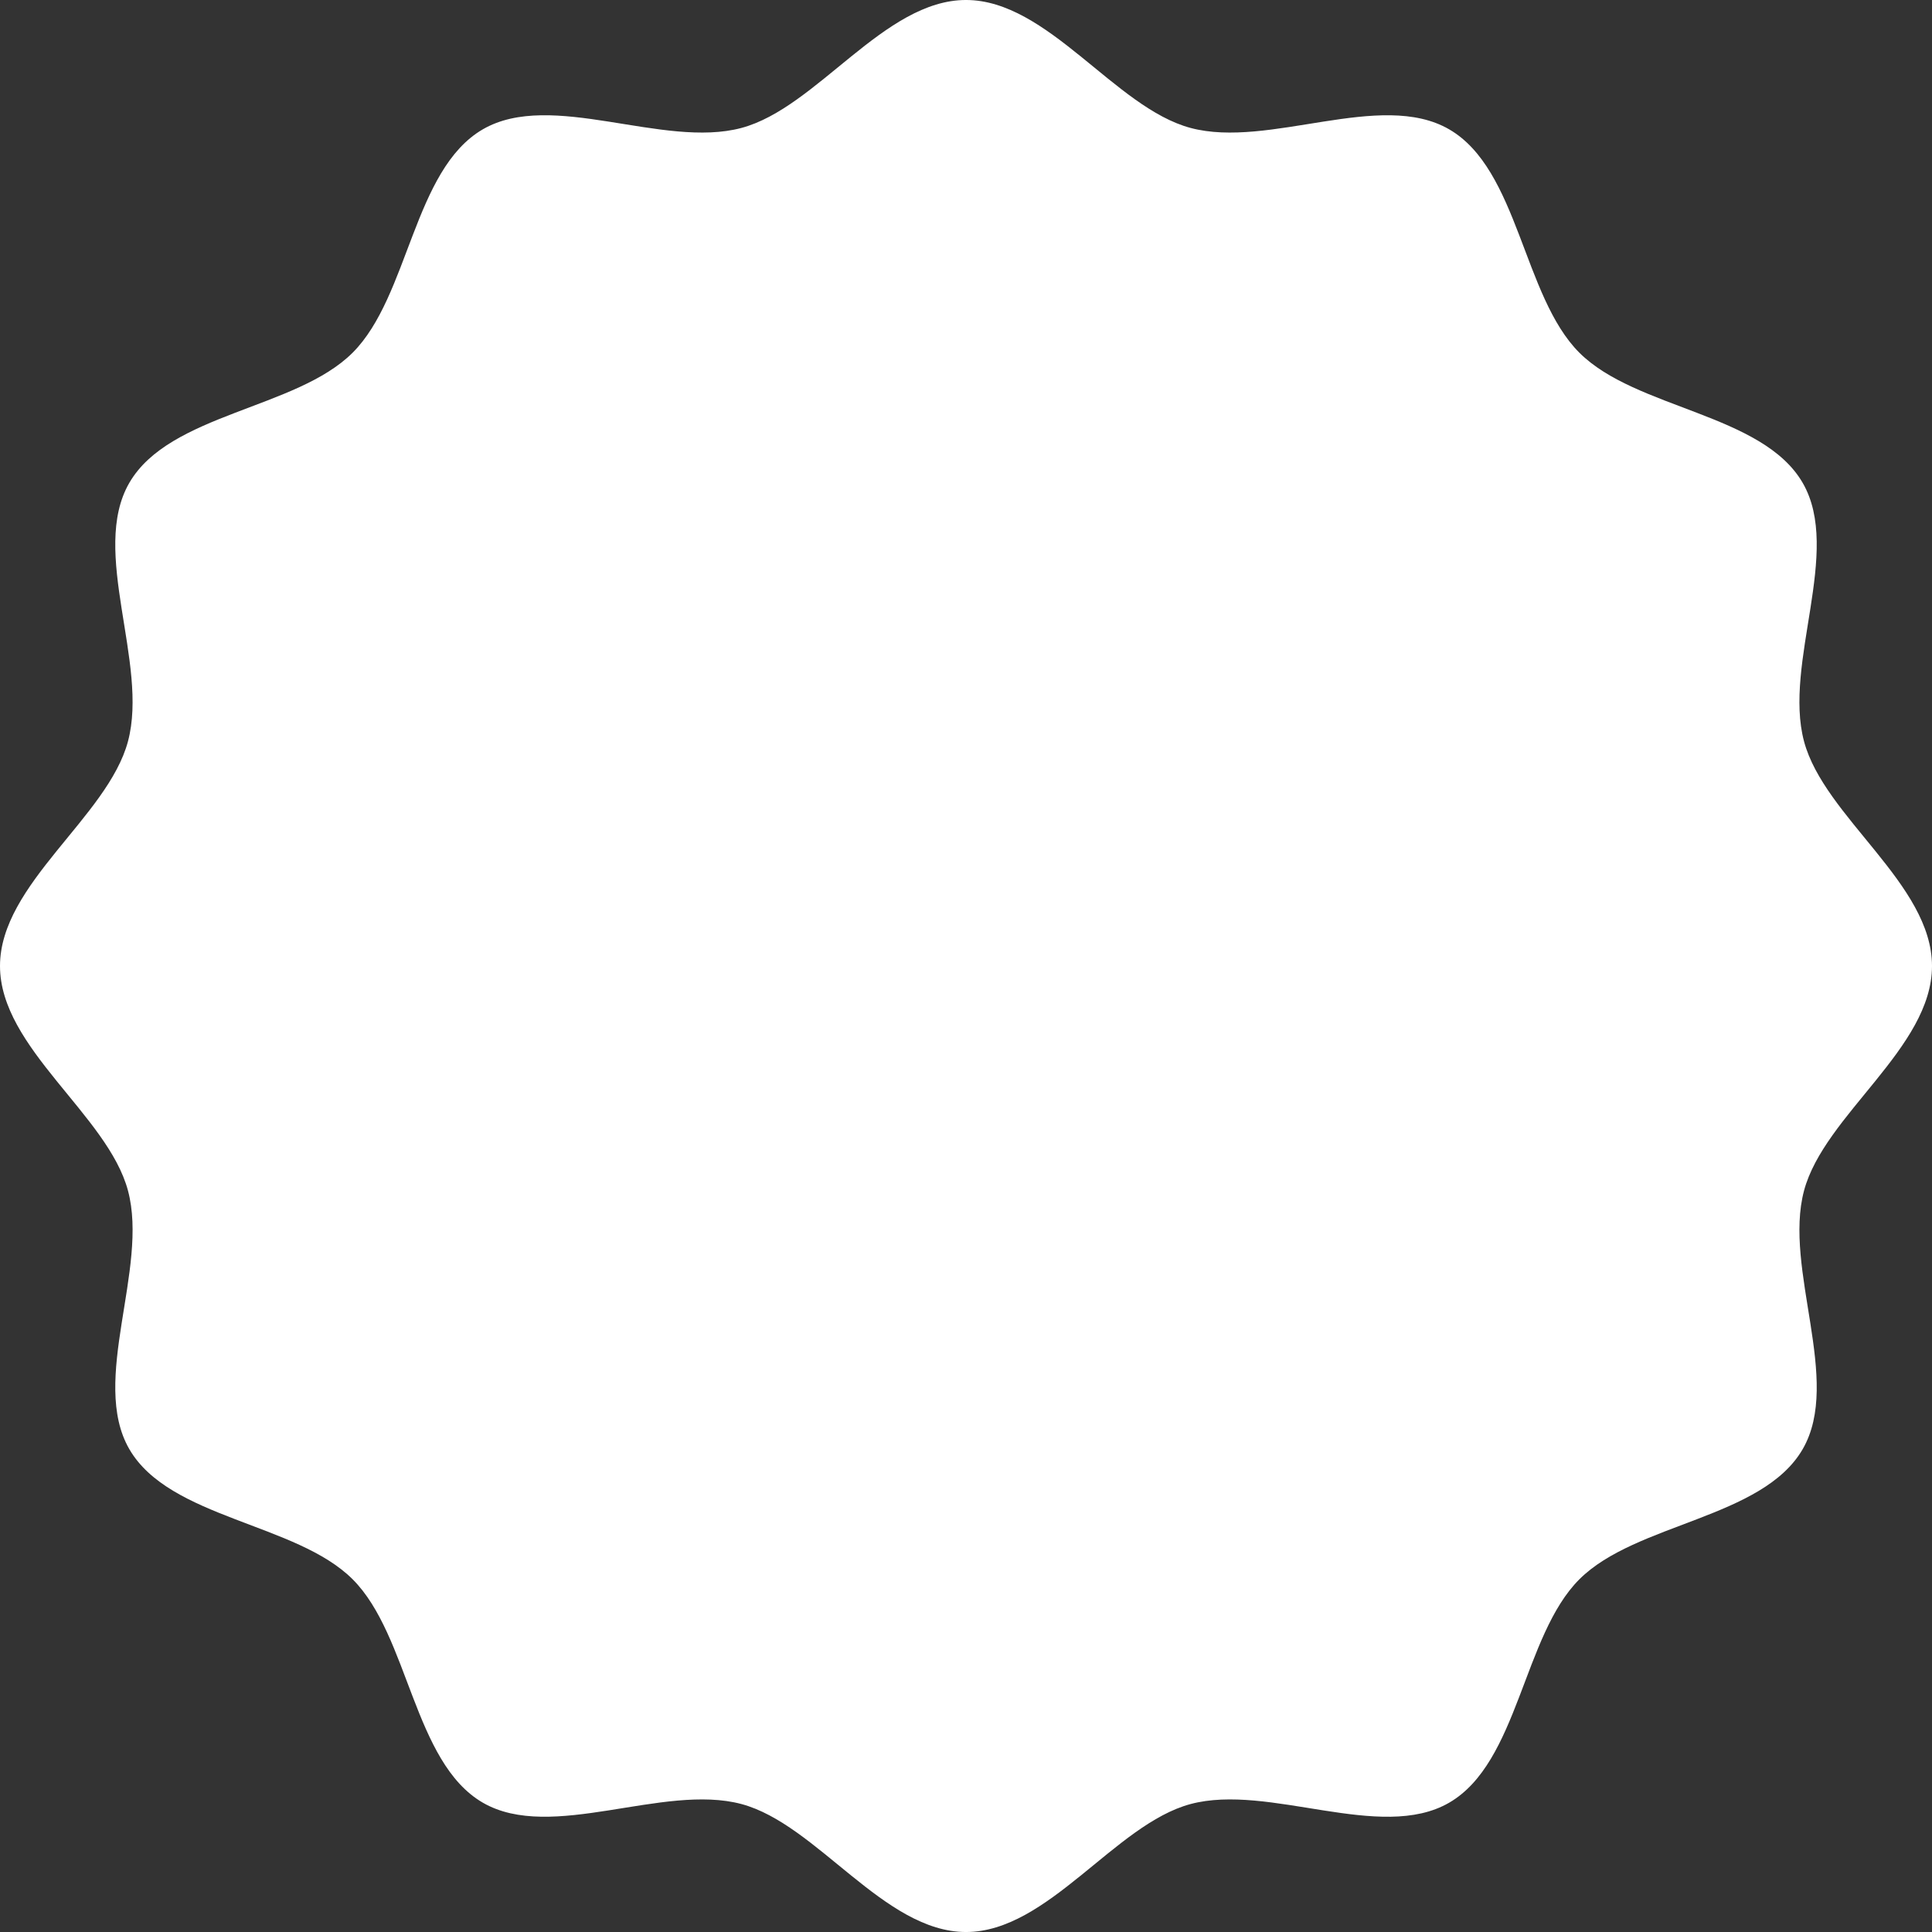 <?xml version="1.0" encoding="UTF-8" standalone="no"?><svg xmlns="http://www.w3.org/2000/svg" xmlns:xlink="http://www.w3.org/1999/xlink" fill="#000000" height="400" preserveAspectRatio="xMidYMid meet" version="1" viewBox="50.0 50.0 400.0 400.0" width="400" zoomAndPan="magnify"><rect x="50.0" y="50.0" width="400.0" height="400.0" fill="#333333" stroke="none"/><g><g id="change1_1"><path d="M450,250.001c0,16.991-22.306,30.827-26.491,46.5c-4.336,16.216,7.937,39.328-0.277,53.521 c-8.332,14.405-34.563,15.275-46.249,26.964c-11.688,11.685-12.559,37.916-26.961,46.25c-14.197,8.214-37.306-4.059-53.522,0.27 c-15.672,4.191-29.507,26.497-46.499,26.497s-30.827-22.306-46.5-26.497c-16.217-4.328-39.327,7.939-53.525-0.274 c-14.401-8.334-15.272-34.561-26.959-46.25c-11.688-11.684-37.913-12.559-46.245-26.959c-8.216-14.198,4.057-37.306-0.276-53.521 C72.307,280.828,50,266.992,50,250.001c0-16.996,22.304-30.827,26.494-46.5c4.333-16.215-7.937-39.328,0.276-53.526 c8.332-14.399,34.559-15.27,46.245-26.959c11.69-11.688,12.563-37.915,26.963-46.25c14.199-8.213,37.308,4.059,53.523-0.276 c15.671-4.185,29.506-26.492,46.498-26.492s30.83,22.308,46.503,26.492c16.215,4.335,39.321-7.937,53.521,0.281 c14.4,8.33,15.272,34.557,26.959,46.245c11.69,11.689,37.917,12.56,46.249,26.964c8.214,14.193-4.059,37.307,0.277,53.521 C427.694,219.174,450,233.005,450,250.001z" fill="#ffffff"/></g><g id="change2_1"><path d="M250,423.885c-9.061,0-16.79-6.334-24.264-12.453c-5.581-4.572-10.852-8.894-16.229-10.332 c-5.09-1.364-12.748-0.389-19.958,0.778c-4.761,0.771-9.683,1.56-14.279,1.56c-4.935,0.007-8.936-0.926-12.232-2.832 c-7.633-4.415-11.125-13.655-14.503-22.588c-2.482-6.569-5.053-13.363-9.121-17.432c-4.069-4.071-10.862-6.64-17.434-9.12 c-8.933-3.379-18.171-6.871-22.586-14.506c-4.338-7.498-2.779-17.16-1.272-26.507c1.132-7.011,2.302-14.265,0.779-19.963 c-1.438-5.377-5.756-10.647-10.328-16.227c-6.124-7.474-12.454-15.203-12.454-24.263s6.33-16.784,12.451-24.258 c4.572-5.584,8.89-10.854,10.329-16.236c1.524-5.7,0.354-12.947-0.777-19.958c-1.507-9.347-3.065-19.014,1.274-26.511 c4.416-7.631,13.651-11.128,22.584-14.502c6.571-2.484,13.364-5.054,17.434-9.125c4.068-4.067,6.522-10.556,9.121-17.432 c3.38-8.935,6.87-18.172,14.505-22.59c3.295-1.906,7.293-2.832,12.226-2.832c4.6,0,9.521,0.796,14.282,1.564 c7.205,1.164,14.854,2.133,19.963,0.776c5.377-1.439,10.647-5.756,16.228-10.328c7.475-6.121,15.203-12.452,24.262-12.452 s16.786,6.331,24.261,12.452c5.58,4.572,10.854,8.889,16.233,10.328c5.098,1.356,12.748,0.388,19.958-0.776 c4.762-0.769,9.681-1.56,14.28-1.56c4.931,0,8.933,0.926,12.229,2.832c7.633,4.418,11.125,13.655,14.503,22.585 c2.484,6.572,5.053,13.364,9.121,17.432c4.069,4.071,10.864,6.641,17.434,9.125c8.933,3.374,18.169,6.871,22.586,14.502 c4.338,7.502,2.778,17.169,1.272,26.516c-1.132,7.006-2.302,14.253-0.779,19.953c1.44,5.382,5.759,10.652,10.33,16.231 c6.122,7.474,12.452,15.203,12.452,24.263s-6.33,16.789-12.454,24.263c-4.572,5.579-8.888,10.85-10.328,16.231 c-1.522,5.698-0.353,12.947,0.779,19.953c1.506,9.345,3.065,19.014-1.275,26.517c-4.414,7.63-13.65,11.127-22.586,14.501 c-6.568,2.485-13.361,5.054-17.431,9.12c-4.068,4.068-6.639,10.862-9.121,17.437c-3.378,8.932-6.87,18.168-14.503,22.583 c-3.297,1.906-7.297,2.839-12.228,2.839c-4.6,0-9.521-0.795-14.282-1.566c-7.212-1.167-14.863-2.147-19.96-0.778 c-5.38,1.438-10.651,5.76-16.233,10.332C266.786,417.551,259.059,423.885,250,423.885z M203.173,395.219 c2.874,0,5.38,0.297,7.663,0.906c6.453,1.726,12.408,6.604,18.165,11.322c6.774,5.549,13.778,11.287,20.999,11.287 c7.217,0,14.221-5.738,20.994-11.287c5.759-4.719,11.714-9.597,18.17-11.322c6.005-1.605,14.363-0.578,22.111,0.67 c9.319,1.509,18.011,2.297,23.105-0.646c6.043-3.495,9.066-11.486,12.265-19.953c2.677-7.076,5.444-14.398,10.299-19.252 c4.852-4.85,12.172-7.621,19.252-10.296c8.462-3.201,16.455-6.218,19.95-12.263c3.42-5.917,2.073-14.271,0.646-23.117 c-1.218-7.544-2.476-15.341-0.669-22.101c1.726-6.46,6.604-12.407,11.318-18.168c5.549-6.774,11.287-13.78,11.287-20.999 c0-7.218-5.736-14.225-11.287-20.999c-4.714-5.76-9.593-11.708-11.318-18.162c-1.807-6.766-0.549-14.563,0.669-22.105 c1.427-8.848,2.773-17.203-0.646-23.118c-3.495-6.044-11.488-9.062-19.948-12.262c-7.078-2.681-14.4-5.447-19.254-10.301 c-4.854-4.854-7.62-12.172-10.299-19.25c-3.198-8.464-6.218-16.451-12.265-19.953c-5.095-2.945-13.786-2.147-23.105-0.644 c-7.76,1.249-16.114,2.264-22.111,0.665c-6.453-1.726-12.408-6.599-18.167-11.317c-6.772-5.548-13.78-11.286-20.997-11.286 c-7.221,0-14.225,5.738-20.999,11.286c-5.757,4.719-11.71,9.592-18.16,11.317c-6.011,1.61-14.365,0.589-22.116-0.67 c-9.325-1.504-18.008-2.297-23.104,0.644c-6.047,3.502-9.069,11.494-12.267,19.953c-2.677,7.083-5.446,14.405-10.299,19.255 c-4.852,4.854-12.174,7.625-19.252,10.301c-8.463,3.2-16.452,6.223-19.95,12.262c-3.42,5.91-2.073,14.266-0.646,23.113 c1.218,7.543,2.475,15.345,0.667,22.11c-1.724,6.454-6.603,12.407-11.319,18.167c-5.548,6.77-11.285,13.776-11.285,20.994 c0,7.219,5.739,14.225,11.287,20.999c4.717,5.753,9.594,11.708,11.319,18.163c1.808,6.765,0.549,14.566-0.669,22.109 c-1.427,8.843-2.773,17.196,0.644,23.108c3.498,6.045,11.49,9.066,19.951,12.268c7.08,2.675,14.402,5.441,19.254,10.296 c4.853,4.854,7.622,12.176,10.299,19.252c3.197,8.462,6.22,16.453,12.265,19.953c5.093,2.947,13.785,2.149,23.107,0.646 C193.53,396.019,198.495,395.219,203.173,395.219z" fill="#ffffff"/></g></g></svg>